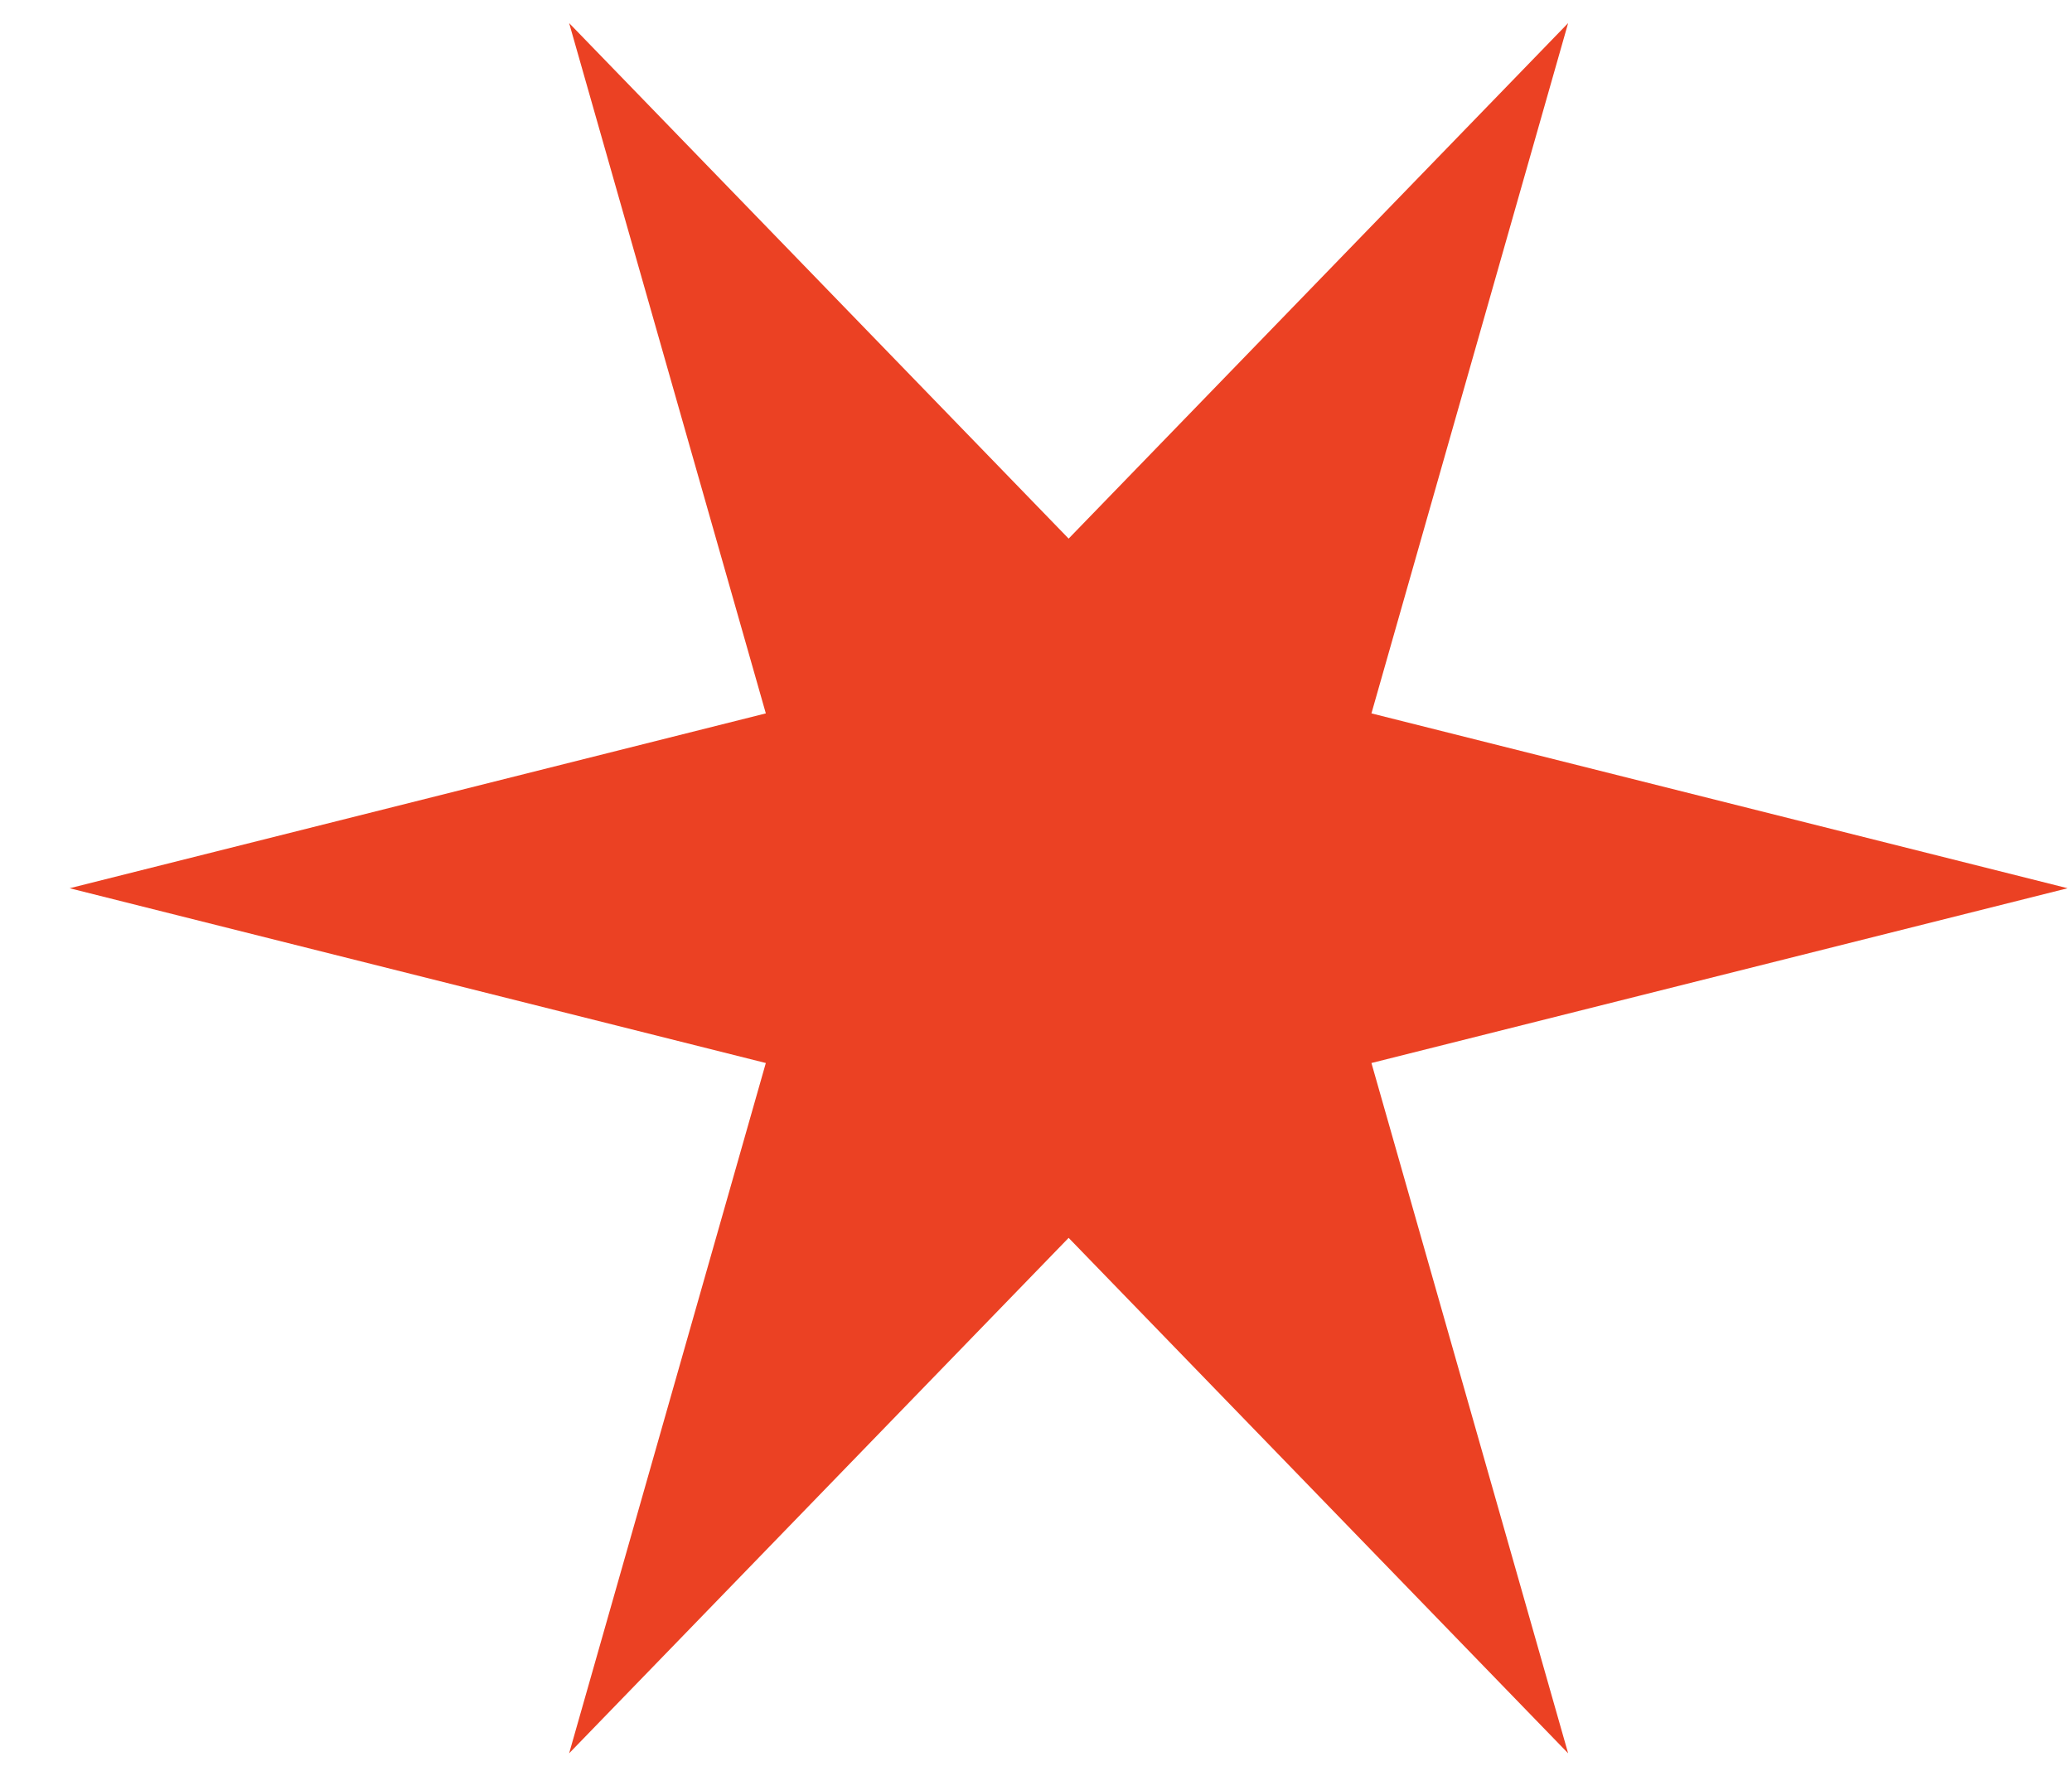 <?xml version="1.0" encoding="UTF-8"?> <svg xmlns="http://www.w3.org/2000/svg" width="28" height="24" viewBox="0 0 28 24" fill="none"><path d="M21.191 0.312L18.533 9.641L27.941 12.004L18.533 14.366L21.191 23.695L14.441 16.729L7.691 23.695L10.349 14.366L0.941 12.004L10.349 9.641L7.691 0.312L14.441 7.279L21.191 0.312Z" fill="#EB4123"></path></svg> 